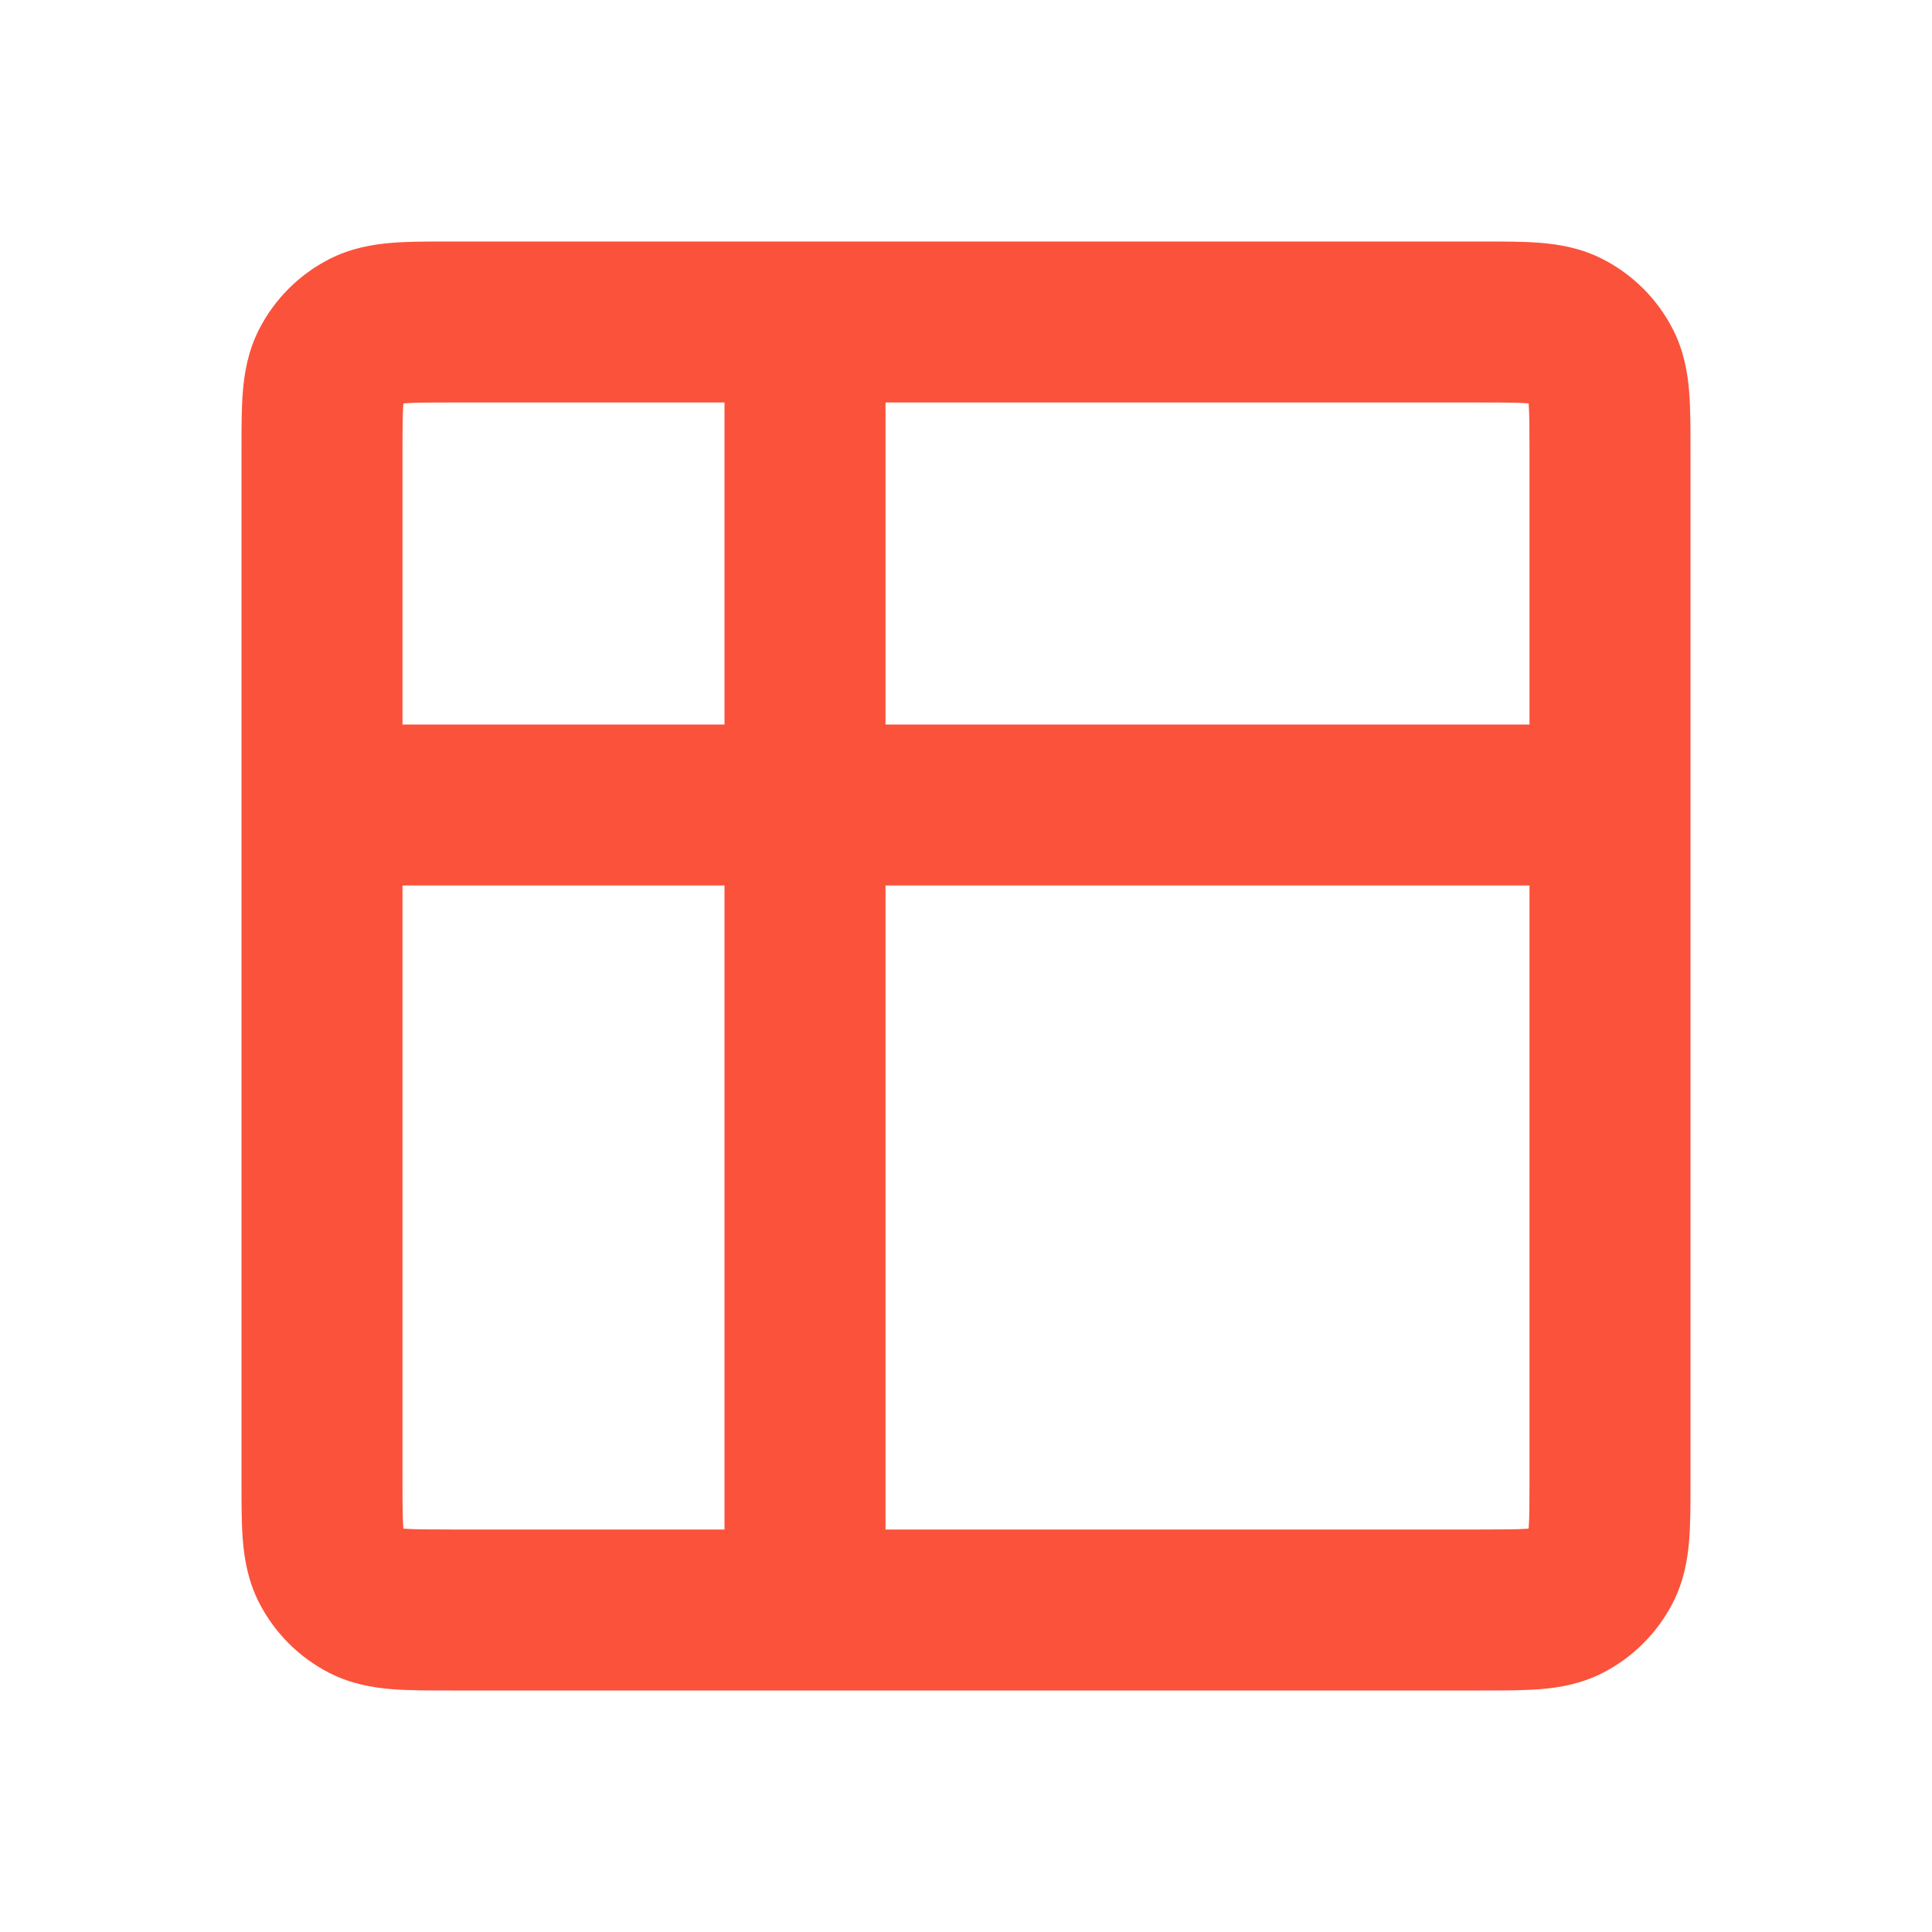 <svg width="24" height="24" viewBox="0 0 24 24" fill="none" xmlns="http://www.w3.org/2000/svg">
<path d="M4.546 19.891L5 19L5 19L4.546 19.891ZM4.109 19.454L3.218 19.908L3.218 19.908L4.109 19.454ZM19.891 19.454L19 19L19 19L19.891 19.454ZM19.454 19.891L19 19L19 19L19.454 19.891ZM19.891 4.546L19 5L19 5L19.891 4.546ZM19.454 4.109L19.908 3.218L19.908 3.218L19.454 4.109ZM4.109 4.546L3.218 4.092L3.218 4.092L4.109 4.546ZM4.546 4.109L4.092 3.218L4.092 3.218L4.546 4.109ZM11 4V3H9V4H11ZM9 20V21H11V20H9ZM4 9H3V11H4V9ZM20 11H21V9H20V11ZM19 5.6V18.4H21V5.6H19ZM18.4 19H5.6V21H18.4V19ZM5 18.4V5.6H3V18.4H5ZM5.6 5H18.4V3H5.6V5ZM5.6 19C5.303 19 5.141 18.999 5.025 18.99C4.92 18.981 4.942 18.971 5 19L4.092 20.782C4.363 20.92 4.633 20.964 4.862 20.983C5.079 21.001 5.336 21 5.6 21V19ZM3 18.4C3 18.663 2.999 18.921 3.017 19.138C3.036 19.367 3.08 19.637 3.218 19.908L5 19C5.029 19.058 5.019 19.08 5.01 18.975C5.001 18.859 5 18.697 5 18.4H3ZM5 19L5 19L3.218 19.908C3.41 20.284 3.716 20.59 4.092 20.782L5 19ZM19 18.4C19 18.697 18.999 18.859 18.99 18.975C18.981 19.08 18.971 19.058 19 19L20.782 19.908C20.92 19.637 20.964 19.367 20.983 19.138C21.001 18.921 21 18.663 21 18.4H19ZM18.4 21C18.663 21 18.921 21.001 19.138 20.983C19.367 20.964 19.637 20.92 19.908 20.782L19 19C19.058 18.971 19.08 18.981 18.975 18.99C18.859 18.999 18.697 19 18.4 19V21ZM19 19L19 19L19.908 20.782C20.284 20.59 20.59 20.284 20.782 19.908L19 19ZM21 5.6C21 5.336 21.001 5.079 20.983 4.862C20.964 4.633 20.92 4.363 20.782 4.092L19 5C18.971 4.942 18.981 4.92 18.99 5.025C18.999 5.141 19 5.303 19 5.6H21ZM18.4 5C18.697 5 18.859 5.001 18.975 5.01C19.08 5.019 19.058 5.029 19 5L19.908 3.218C19.637 3.08 19.367 3.036 19.138 3.017C18.921 2.999 18.663 3 18.4 3V5ZM20.782 4.092C20.59 3.716 20.284 3.41 19.908 3.218L19 5L19 5L20.782 4.092ZM5 5.6C5 5.303 5.001 5.141 5.01 5.025C5.019 4.92 5.029 4.942 5 5L3.218 4.092C3.08 4.363 3.036 4.633 3.017 4.862C2.999 5.079 3 5.336 3 5.6H5ZM5.6 3C5.336 3 5.079 2.999 4.862 3.017C4.633 3.036 4.363 3.08 4.092 3.218L5 5C4.942 5.029 4.92 5.019 5.025 5.01C5.141 5.001 5.303 5 5.6 5V3ZM5 5L4.092 3.218C3.716 3.41 3.41 3.716 3.218 4.092L5 5ZM9 4V10H11V4H9ZM9 10V20H11V10H9ZM4 11H10V9H4V11ZM10 11H20V9H10V11Z" fill="#FB523B"/>
</svg>

